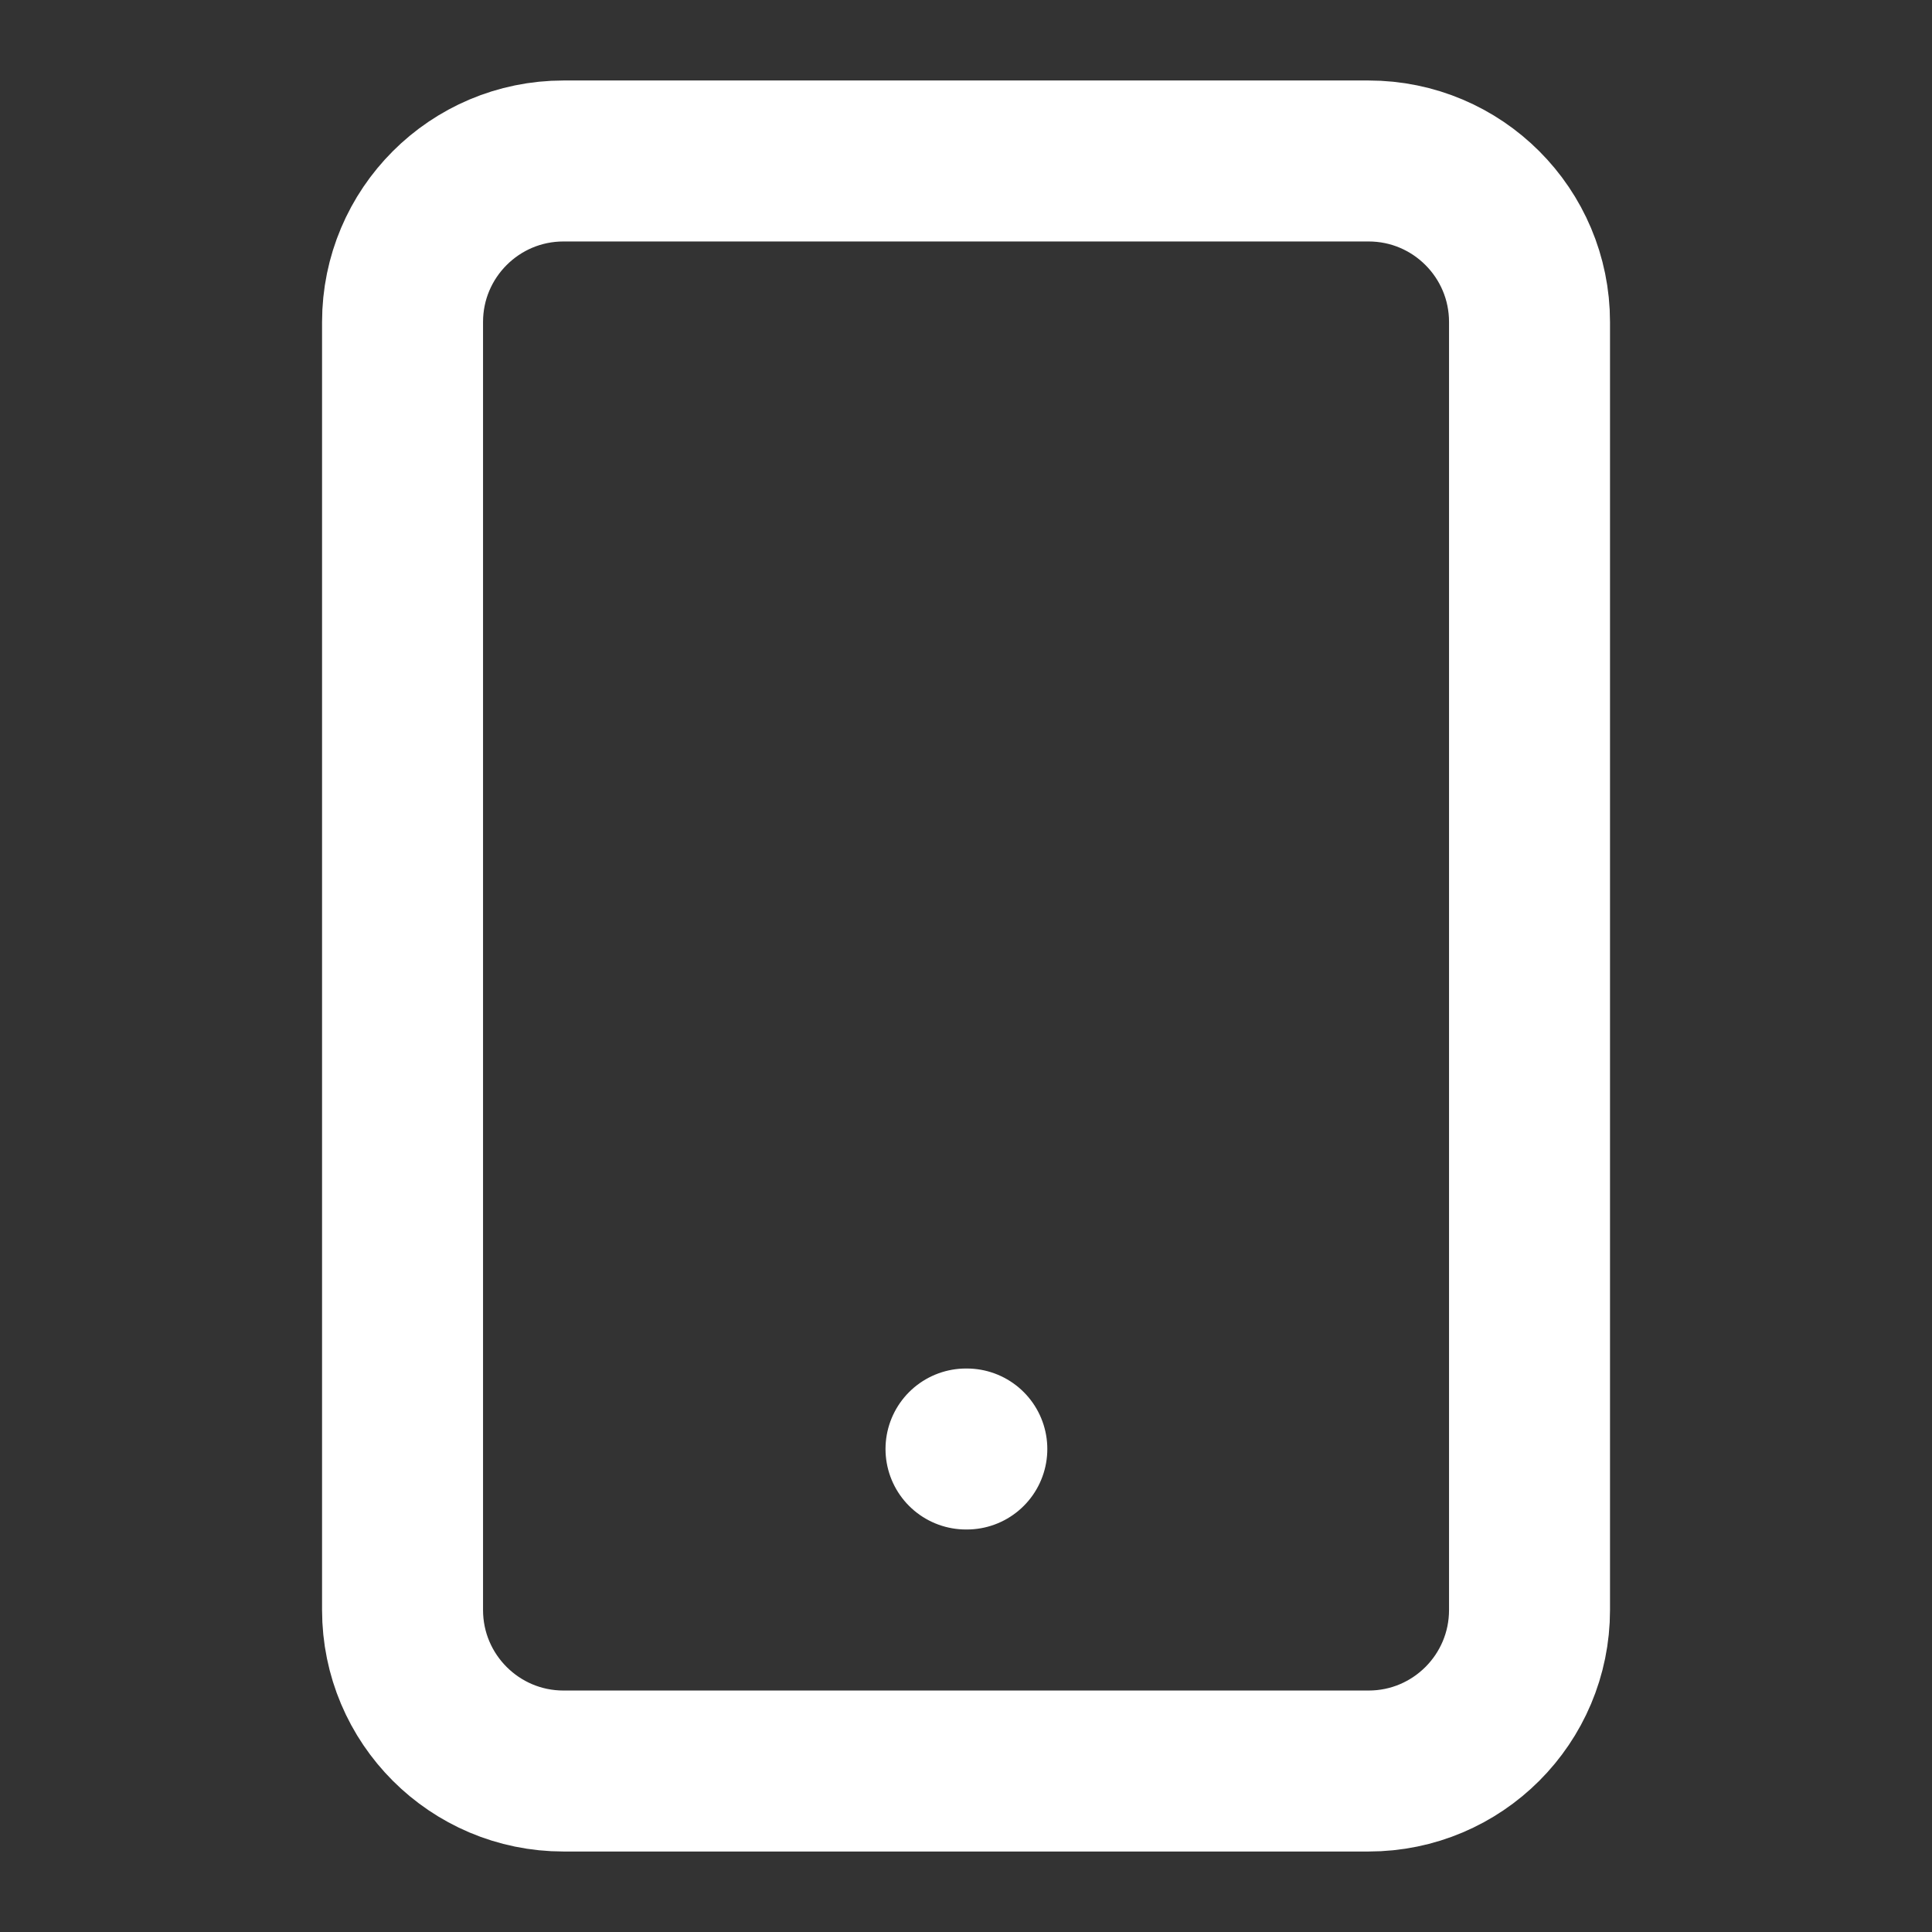<svg width="28" height="28" viewBox="0 0 28 28" fill="none" xmlns="http://www.w3.org/2000/svg">
<rect x="0" y="0" width="28" height="28" fill="#333333" stroke="none"/>
<path d="M19.834 2.333H8.167C6.879 2.333 5.834 3.378 5.834 4.667V23.333C5.834 24.622 6.879 25.667 8.167 25.667H19.834C21.123 25.667 22.167 24.622 22.167 23.333V4.667C22.167 3.378 21.123 2.333 19.834 2.333Z" stroke="white" stroke-width="2.333" stroke-linecap="round" stroke-linejoin="round"/>
<path d="M14 21H14.012" stroke="white" stroke-width="2.333" stroke-linecap="round" stroke-linejoin="round"/>
</svg>